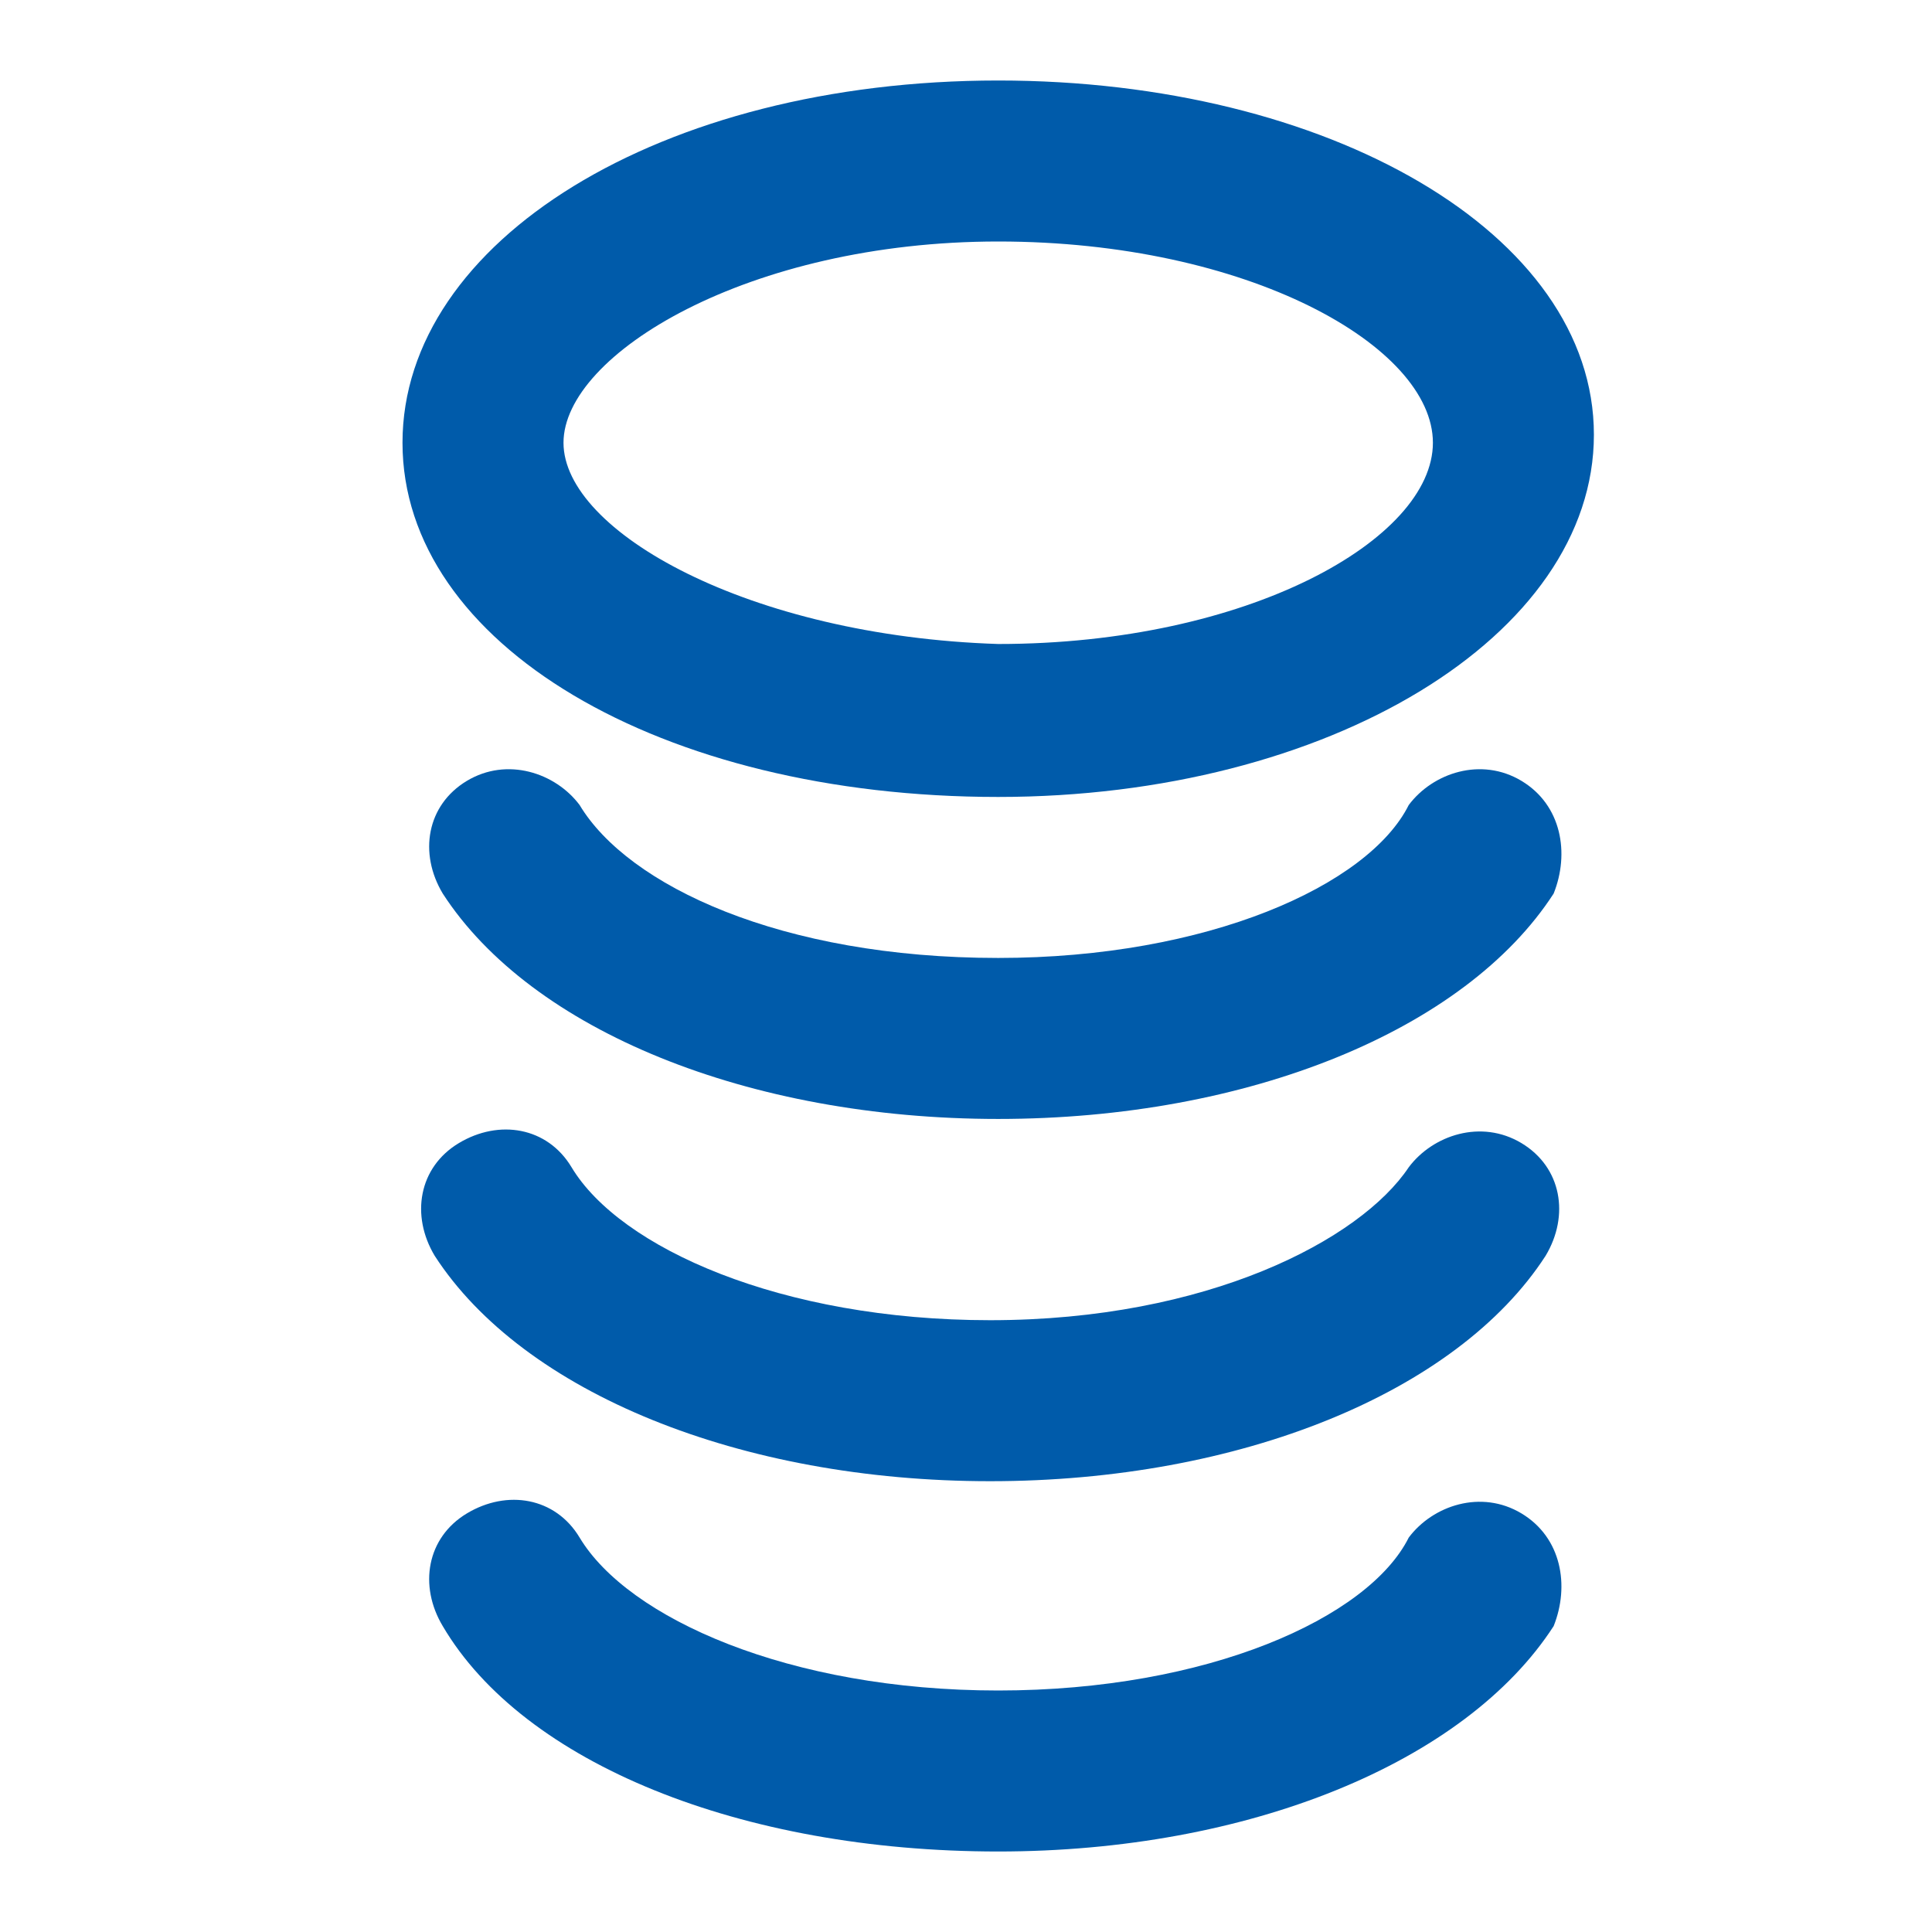 <svg width="54" height="54" viewBox="0 0 54 54" fill="none" xmlns="http://www.w3.org/2000/svg">
<path d="M27.9 22.275C37.125 22.275 44.55 17.775 44.55 12.15C44.55 6.525 37.125 2.25 27.9 2.25C18.45 2.25 11.25 6.75 11.25 12.375C11.25 18 18.45 22.275 27.9 22.275ZM27.9 6.75C34.875 6.75 40.05 9.675 40.05 12.375C40.05 15.075 34.875 18 27.9 18C20.925 17.775 15.75 14.85 15.75 12.375C15.75 9.9 20.925 6.75 27.9 6.75Z" fill="#005BAA"/>
<path d="M42.525 21.825C41.4 21.15 40.05 21.6 39.375 22.5C38.25 24.75 33.75 26.775 27.9 26.775C21.825 26.775 17.55 24.75 16.2 22.5C15.525 21.6 14.175 21.15 13.05 21.825C11.925 22.5 11.7 23.85 12.375 24.975C14.85 28.8 20.925 31.275 27.9 31.275C34.875 31.275 40.95 28.8 43.425 24.975C43.875 23.85 43.65 22.5 42.525 21.825Z" fill="#005BAA"/>
<path d="M42.525 31.95C41.4 31.275 40.05 31.725 39.375 32.625C38.025 34.65 33.75 36.9 27.675 36.9C21.825 36.9 17.325 34.875 15.975 32.625C15.3 31.5 13.95 31.275 12.825 31.95C11.7 32.625 11.475 33.975 12.15 35.1C14.625 38.925 20.7 41.4 27.675 41.4C34.65 41.4 40.725 38.925 43.2 35.1C43.875 33.975 43.65 32.625 42.525 31.95Z" fill="#005BAA"/>
<path d="M42.525 42.3C41.4 41.625 40.05 42.075 39.375 42.975C38.25 45.225 33.75 47.25 27.9 47.25C22.05 47.25 17.55 45.225 16.2 42.975C15.525 41.85 14.175 41.625 13.05 42.3C11.925 42.975 11.7 44.325 12.375 45.45C14.625 49.275 20.7 51.75 27.9 51.75C34.875 51.75 40.95 49.275 43.425 45.45C43.875 44.325 43.65 42.975 42.525 42.3Z" fill="#005BAA"/>
</svg>
